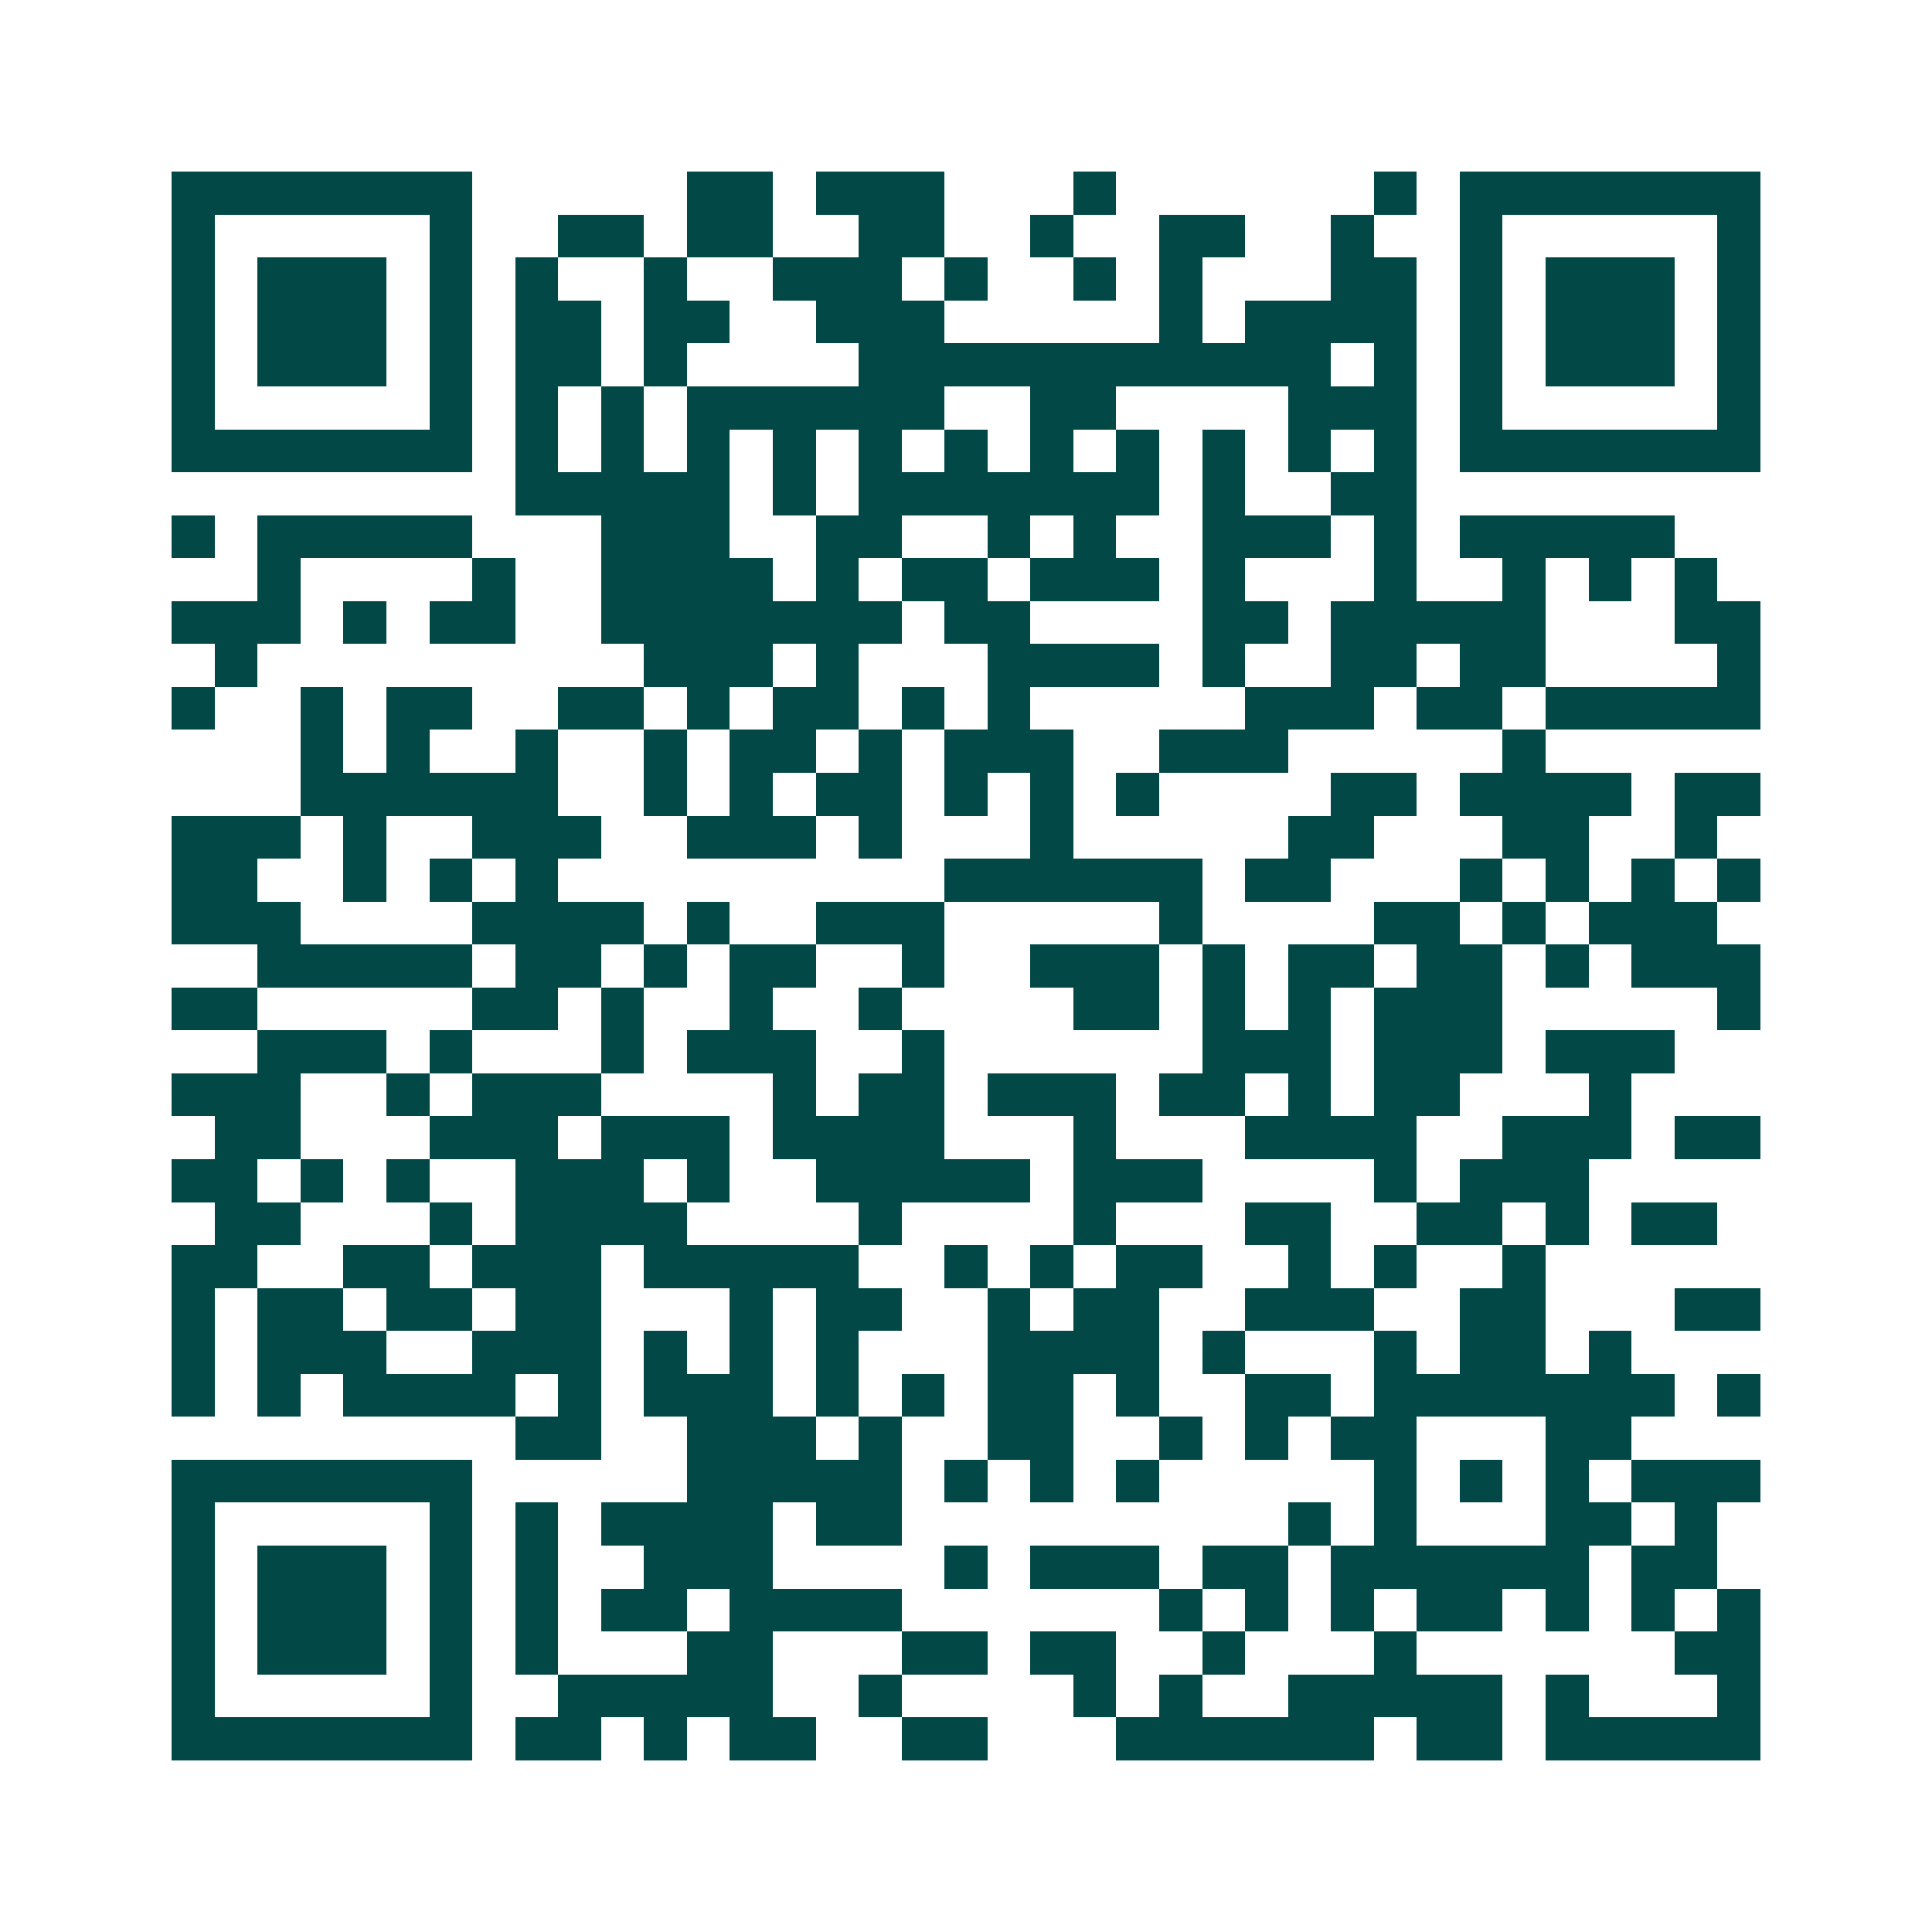 <svg xmlns="http://www.w3.org/2000/svg" width="200" height="200" viewBox="0 0 45 45" shape-rendering="crispEdges"><path fill="#ffffff" d="M0 0h45v45H0z"/><path stroke="#014847" d="M4 4.5h7m5 0h2m1 0h3m3 0h1m6 0h1m1 0h7M4 5.5h1m5 0h1m2 0h2m1 0h2m2 0h2m2 0h1m2 0h2m2 0h1m2 0h1m5 0h1M4 6.5h1m1 0h3m1 0h1m1 0h1m2 0h1m2 0h3m1 0h1m2 0h1m1 0h1m3 0h2m1 0h1m1 0h3m1 0h1M4 7.5h1m1 0h3m1 0h1m1 0h2m1 0h2m2 0h3m5 0h1m1 0h4m1 0h1m1 0h3m1 0h1M4 8.5h1m1 0h3m1 0h1m1 0h2m1 0h1m4 0h11m1 0h1m1 0h1m1 0h3m1 0h1M4 9.5h1m5 0h1m1 0h1m1 0h1m1 0h6m2 0h2m4 0h3m1 0h1m5 0h1M4 10.5h7m1 0h1m1 0h1m1 0h1m1 0h1m1 0h1m1 0h1m1 0h1m1 0h1m1 0h1m1 0h1m1 0h1m1 0h7M12 11.5h5m1 0h1m1 0h7m1 0h1m2 0h2M4 12.5h1m1 0h5m3 0h3m2 0h2m2 0h1m1 0h1m2 0h3m1 0h1m1 0h5M6 13.5h1m4 0h1m2 0h4m1 0h1m1 0h2m1 0h3m1 0h1m3 0h1m2 0h1m1 0h1m1 0h1M4 14.5h3m1 0h1m1 0h2m2 0h7m1 0h2m4 0h2m1 0h5m3 0h2M5 15.5h1m9 0h3m1 0h1m3 0h4m1 0h1m2 0h2m1 0h2m4 0h1M4 16.5h1m2 0h1m1 0h2m2 0h2m1 0h1m1 0h2m1 0h1m1 0h1m5 0h3m1 0h2m1 0h5M7 17.5h1m1 0h1m2 0h1m2 0h1m1 0h2m1 0h1m1 0h3m2 0h3m5 0h1M7 18.5h6m2 0h1m1 0h1m1 0h2m1 0h1m1 0h1m1 0h1m4 0h2m1 0h4m1 0h2M4 19.5h3m1 0h1m2 0h3m2 0h3m1 0h1m3 0h1m5 0h2m3 0h2m2 0h1M4 20.5h2m2 0h1m1 0h1m1 0h1m9 0h6m1 0h2m3 0h1m1 0h1m1 0h1m1 0h1M4 21.5h3m4 0h4m1 0h1m2 0h3m5 0h1m4 0h2m1 0h1m1 0h3M6 22.5h5m1 0h2m1 0h1m1 0h2m2 0h1m2 0h3m1 0h1m1 0h2m1 0h2m1 0h1m1 0h3M4 23.5h2m5 0h2m1 0h1m2 0h1m2 0h1m4 0h2m1 0h1m1 0h1m1 0h3m5 0h1M6 24.5h3m1 0h1m3 0h1m1 0h3m2 0h1m6 0h3m1 0h3m1 0h3M4 25.5h3m2 0h1m1 0h3m4 0h1m1 0h2m1 0h3m1 0h2m1 0h1m1 0h2m3 0h1M5 26.5h2m3 0h3m1 0h3m1 0h4m3 0h1m3 0h4m2 0h3m1 0h2M4 27.5h2m1 0h1m1 0h1m2 0h3m1 0h1m2 0h5m1 0h3m4 0h1m1 0h3M5 28.5h2m3 0h1m1 0h4m4 0h1m4 0h1m3 0h2m2 0h2m1 0h1m1 0h2M4 29.5h2m2 0h2m1 0h3m1 0h5m2 0h1m1 0h1m1 0h2m2 0h1m1 0h1m2 0h1M4 30.5h1m1 0h2m1 0h2m1 0h2m3 0h1m1 0h2m2 0h1m1 0h2m2 0h3m2 0h2m3 0h2M4 31.5h1m1 0h3m2 0h3m1 0h1m1 0h1m1 0h1m3 0h4m1 0h1m3 0h1m1 0h2m1 0h1M4 32.5h1m1 0h1m1 0h4m1 0h1m1 0h3m1 0h1m1 0h1m1 0h2m1 0h1m2 0h2m1 0h7m1 0h1M12 33.5h2m2 0h3m1 0h1m2 0h2m2 0h1m1 0h1m1 0h2m3 0h2M4 34.5h7m5 0h5m1 0h1m1 0h1m1 0h1m5 0h1m1 0h1m1 0h1m1 0h3M4 35.5h1m5 0h1m1 0h1m1 0h4m1 0h2m9 0h1m1 0h1m3 0h2m1 0h1M4 36.5h1m1 0h3m1 0h1m1 0h1m2 0h3m4 0h1m1 0h3m1 0h2m1 0h6m1 0h2M4 37.5h1m1 0h3m1 0h1m1 0h1m1 0h2m1 0h4m6 0h1m1 0h1m1 0h1m1 0h2m1 0h1m1 0h1m1 0h1M4 38.5h1m1 0h3m1 0h1m1 0h1m3 0h2m3 0h2m1 0h2m2 0h1m3 0h1m6 0h2M4 39.5h1m5 0h1m2 0h5m2 0h1m4 0h1m1 0h1m2 0h5m1 0h1m3 0h1M4 40.5h7m1 0h2m1 0h1m1 0h2m2 0h2m3 0h6m1 0h2m1 0h5"/></svg>
